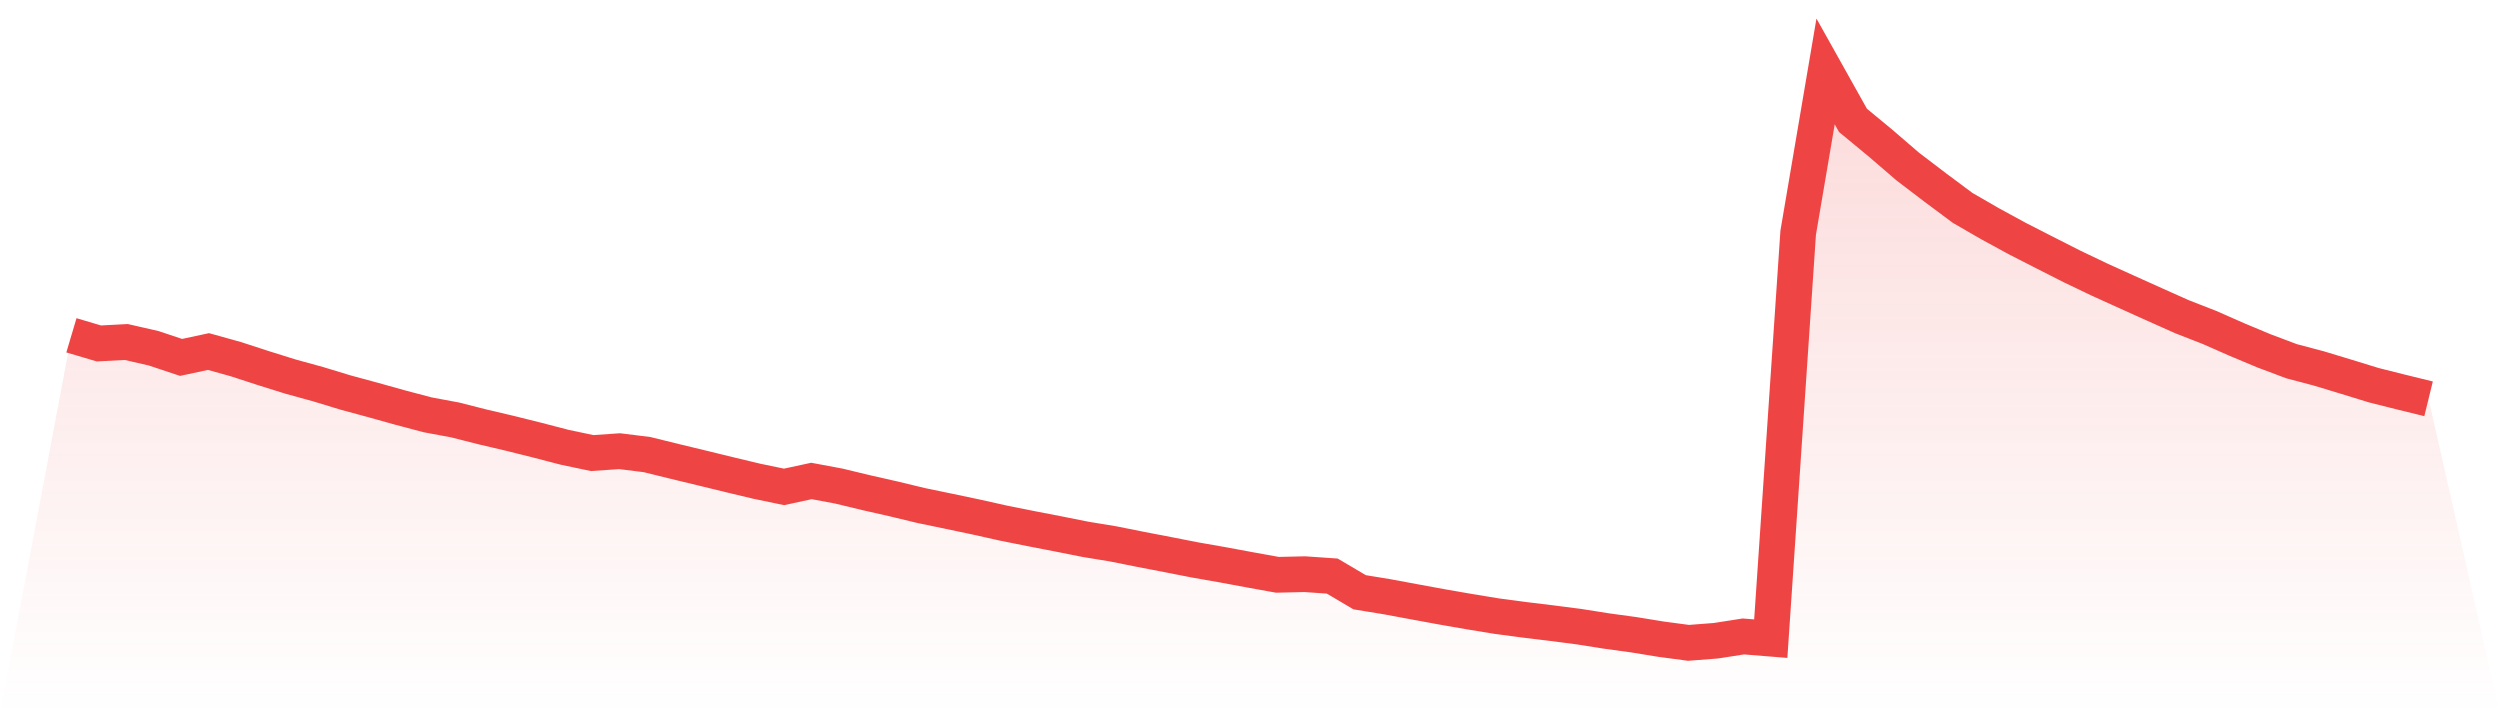 <svg viewBox="0 0 140 40" xmlns="http://www.w3.org/2000/svg">
<defs>
<linearGradient id="gradient" x1="0" x2="0" y1="0" y2="1">
<stop offset="0%" stop-color="#ef4444" stop-opacity="0.2"/>
<stop offset="100%" stop-color="#ef4444" stop-opacity="0"/>
</linearGradient>
</defs>
<path d="M4,18.777 L4,18.777 L5.535,19.233 L7.07,19.152 L8.605,19.503 L10.14,20.015 L11.674,19.686 L13.209,20.113 L14.744,20.613 L16.279,21.092 L17.814,21.514 L19.349,21.981 L20.884,22.397 L22.419,22.826 L23.953,23.231 L25.488,23.517 L27.023,23.907 L28.558,24.267 L30.093,24.65 L31.628,25.049 L33.163,25.372 L34.698,25.266 L36.233,25.457 L37.767,25.835 L39.302,26.205 L40.837,26.58 L42.372,26.947 L43.907,27.266 L45.442,26.934 L46.977,27.221 L48.512,27.591 L50.047,27.939 L51.581,28.309 L53.116,28.627 L54.651,28.95 L56.186,29.293 L57.721,29.6 L59.256,29.897 L60.791,30.203 L62.326,30.455 L63.86,30.762 L65.395,31.057 L66.93,31.358 L68.465,31.627 L70,31.912 L71.535,32.189 L73.07,32.154 L74.605,32.26 L76.14,33.166 L77.674,33.417 L79.209,33.702 L80.744,33.984 L82.279,34.251 L83.814,34.503 L85.349,34.707 L86.884,34.894 L88.419,35.092 L89.953,35.335 L91.488,35.545 L93.023,35.795 L94.558,36 L96.093,35.881 L97.628,35.641 L99.163,35.765 L100.698,13.032 L102.233,4 L103.767,6.741 L105.302,8.009 L106.837,9.33 L108.372,10.499 L109.907,11.642 L111.442,12.529 L112.977,13.365 L114.512,14.149 L116.047,14.928 L117.581,15.661 L119.116,16.357 L120.651,17.048 L122.186,17.734 L123.721,18.333 L125.256,19.009 L126.791,19.651 L128.326,20.228 L129.86,20.634 L131.395,21.099 L132.93,21.571 L134.465,21.957 L136,22.333 L140,40 L0,40 z" fill="url(#gradient)"/>
<path d="M4,18.777 L4,18.777 L5.535,19.233 L7.07,19.152 L8.605,19.503 L10.14,20.015 L11.674,19.686 L13.209,20.113 L14.744,20.613 L16.279,21.092 L17.814,21.514 L19.349,21.981 L20.884,22.397 L22.419,22.826 L23.953,23.231 L25.488,23.517 L27.023,23.907 L28.558,24.267 L30.093,24.65 L31.628,25.049 L33.163,25.372 L34.698,25.266 L36.233,25.457 L37.767,25.835 L39.302,26.205 L40.837,26.58 L42.372,26.947 L43.907,27.266 L45.442,26.934 L46.977,27.221 L48.512,27.591 L50.047,27.939 L51.581,28.309 L53.116,28.627 L54.651,28.95 L56.186,29.293 L57.721,29.6 L59.256,29.897 L60.791,30.203 L62.326,30.455 L63.86,30.762 L65.395,31.057 L66.93,31.358 L68.465,31.627 L70,31.912 L71.535,32.189 L73.07,32.154 L74.605,32.26 L76.14,33.166 L77.674,33.417 L79.209,33.702 L80.744,33.984 L82.279,34.251 L83.814,34.503 L85.349,34.707 L86.884,34.894 L88.419,35.092 L89.953,35.335 L91.488,35.545 L93.023,35.795 L94.558,36 L96.093,35.881 L97.628,35.641 L99.163,35.765 L100.698,13.032 L102.233,4 L103.767,6.741 L105.302,8.009 L106.837,9.33 L108.372,10.499 L109.907,11.642 L111.442,12.529 L112.977,13.365 L114.512,14.149 L116.047,14.928 L117.581,15.661 L119.116,16.357 L120.651,17.048 L122.186,17.734 L123.721,18.333 L125.256,19.009 L126.791,19.651 L128.326,20.228 L129.86,20.634 L131.395,21.099 L132.93,21.571 L134.465,21.957 L136,22.333" fill="none" stroke="#ef4444" stroke-width="2"/>
</svg>